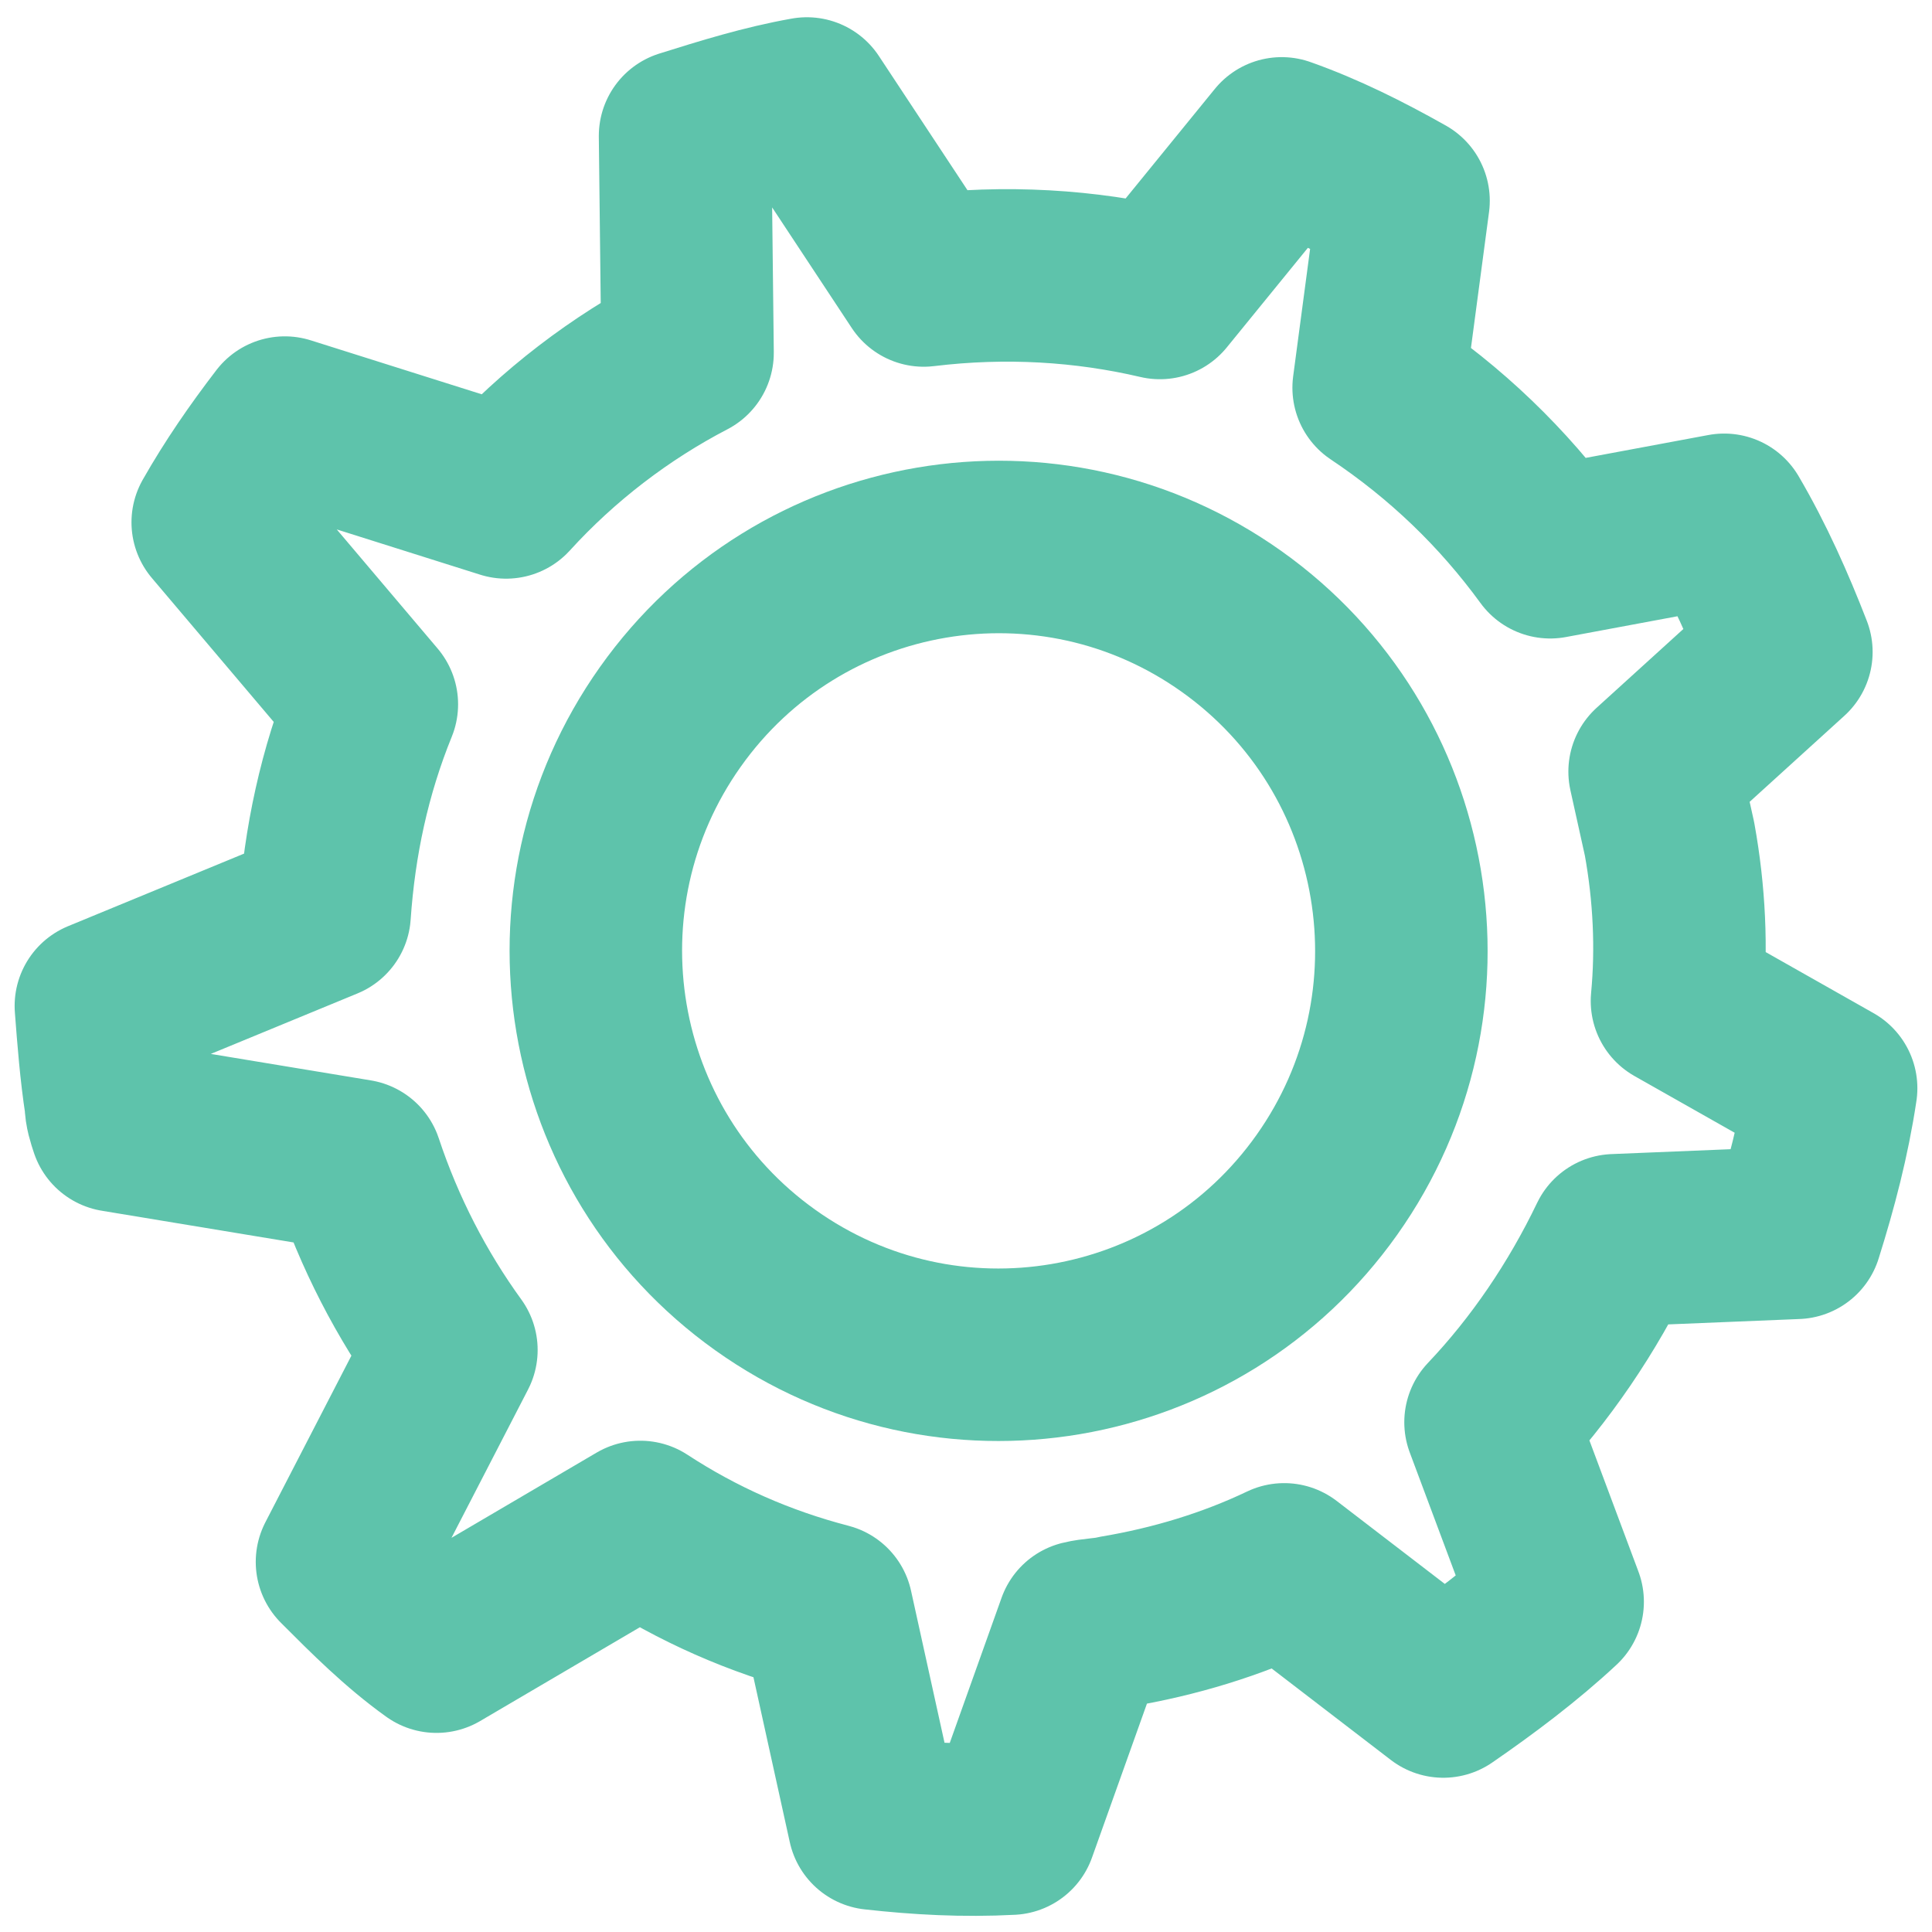 <svg width="56" height="56" viewBox="0 0 56 56" fill="none" xmlns="http://www.w3.org/2000/svg">
<g clip-path="url(#clip0_736_6898)">
<path d="M31.386 47.151C31.675 47.078 32.035 47.078 32.323 47.006C34.053 46.717 35.71 46.211 37.223 45.489L41.835 49.029C42.988 48.235 44.141 47.367 45.149 46.428L43.204 41.225C44.645 39.708 45.87 37.901 46.807 35.95L52.067 35.734C52.499 34.361 52.859 32.988 53.076 31.543L48.608 29.014C48.752 27.496 48.68 25.906 48.392 24.317C48.248 23.666 48.104 23.016 47.96 22.366L51.779 18.897C51.274 17.596 50.698 16.296 49.977 15.067L44.933 16.007C43.564 14.128 41.907 12.538 39.961 11.238L40.682 5.818C39.529 5.168 38.376 4.59 37.151 4.156L33.62 8.492C31.459 7.986 29.153 7.841 26.775 8.13L23.388 3C22.163 3.217 21.01 3.578 19.857 3.939L19.929 10.226C17.984 11.238 16.182 12.611 14.669 14.273L8.256 12.249C7.535 13.189 6.887 14.128 6.311 15.14L10.778 20.415C9.985 22.366 9.553 24.389 9.409 26.484L2.924 29.158C2.996 30.097 3.068 31.037 3.212 31.976C3.212 32.193 3.284 32.41 3.356 32.627L10.346 33.783C10.994 35.734 11.931 37.54 13.084 39.13L9.913 45.272C10.778 46.139 11.643 47.006 12.652 47.729L18.56 44.26C20.218 45.344 22.019 46.139 23.965 46.645L25.334 52.859C26.631 53.004 27.928 53.076 29.297 53.004L31.386 47.151Z" stroke="#5EC3AB" stroke-width="5" stroke-miterlimit="10" stroke-linecap="round" stroke-linejoin="round"/>
<path d="M38.461 34.342C42.195 29.071 40.962 21.763 35.706 18.019C30.451 14.274 23.163 15.511 19.429 20.781C15.695 26.052 16.928 33.36 22.184 37.104C27.44 40.849 34.727 39.612 38.461 34.342Z" stroke="#5EC3AB" stroke-width="5" stroke-miterlimit="10" stroke-linecap="round" stroke-linejoin="round"/>
</g>
<defs>
<clipPath id="clip0_736_6898">
<rect width="56" height="56" fill="white"/>
</clipPath>
</defs>
</svg>

